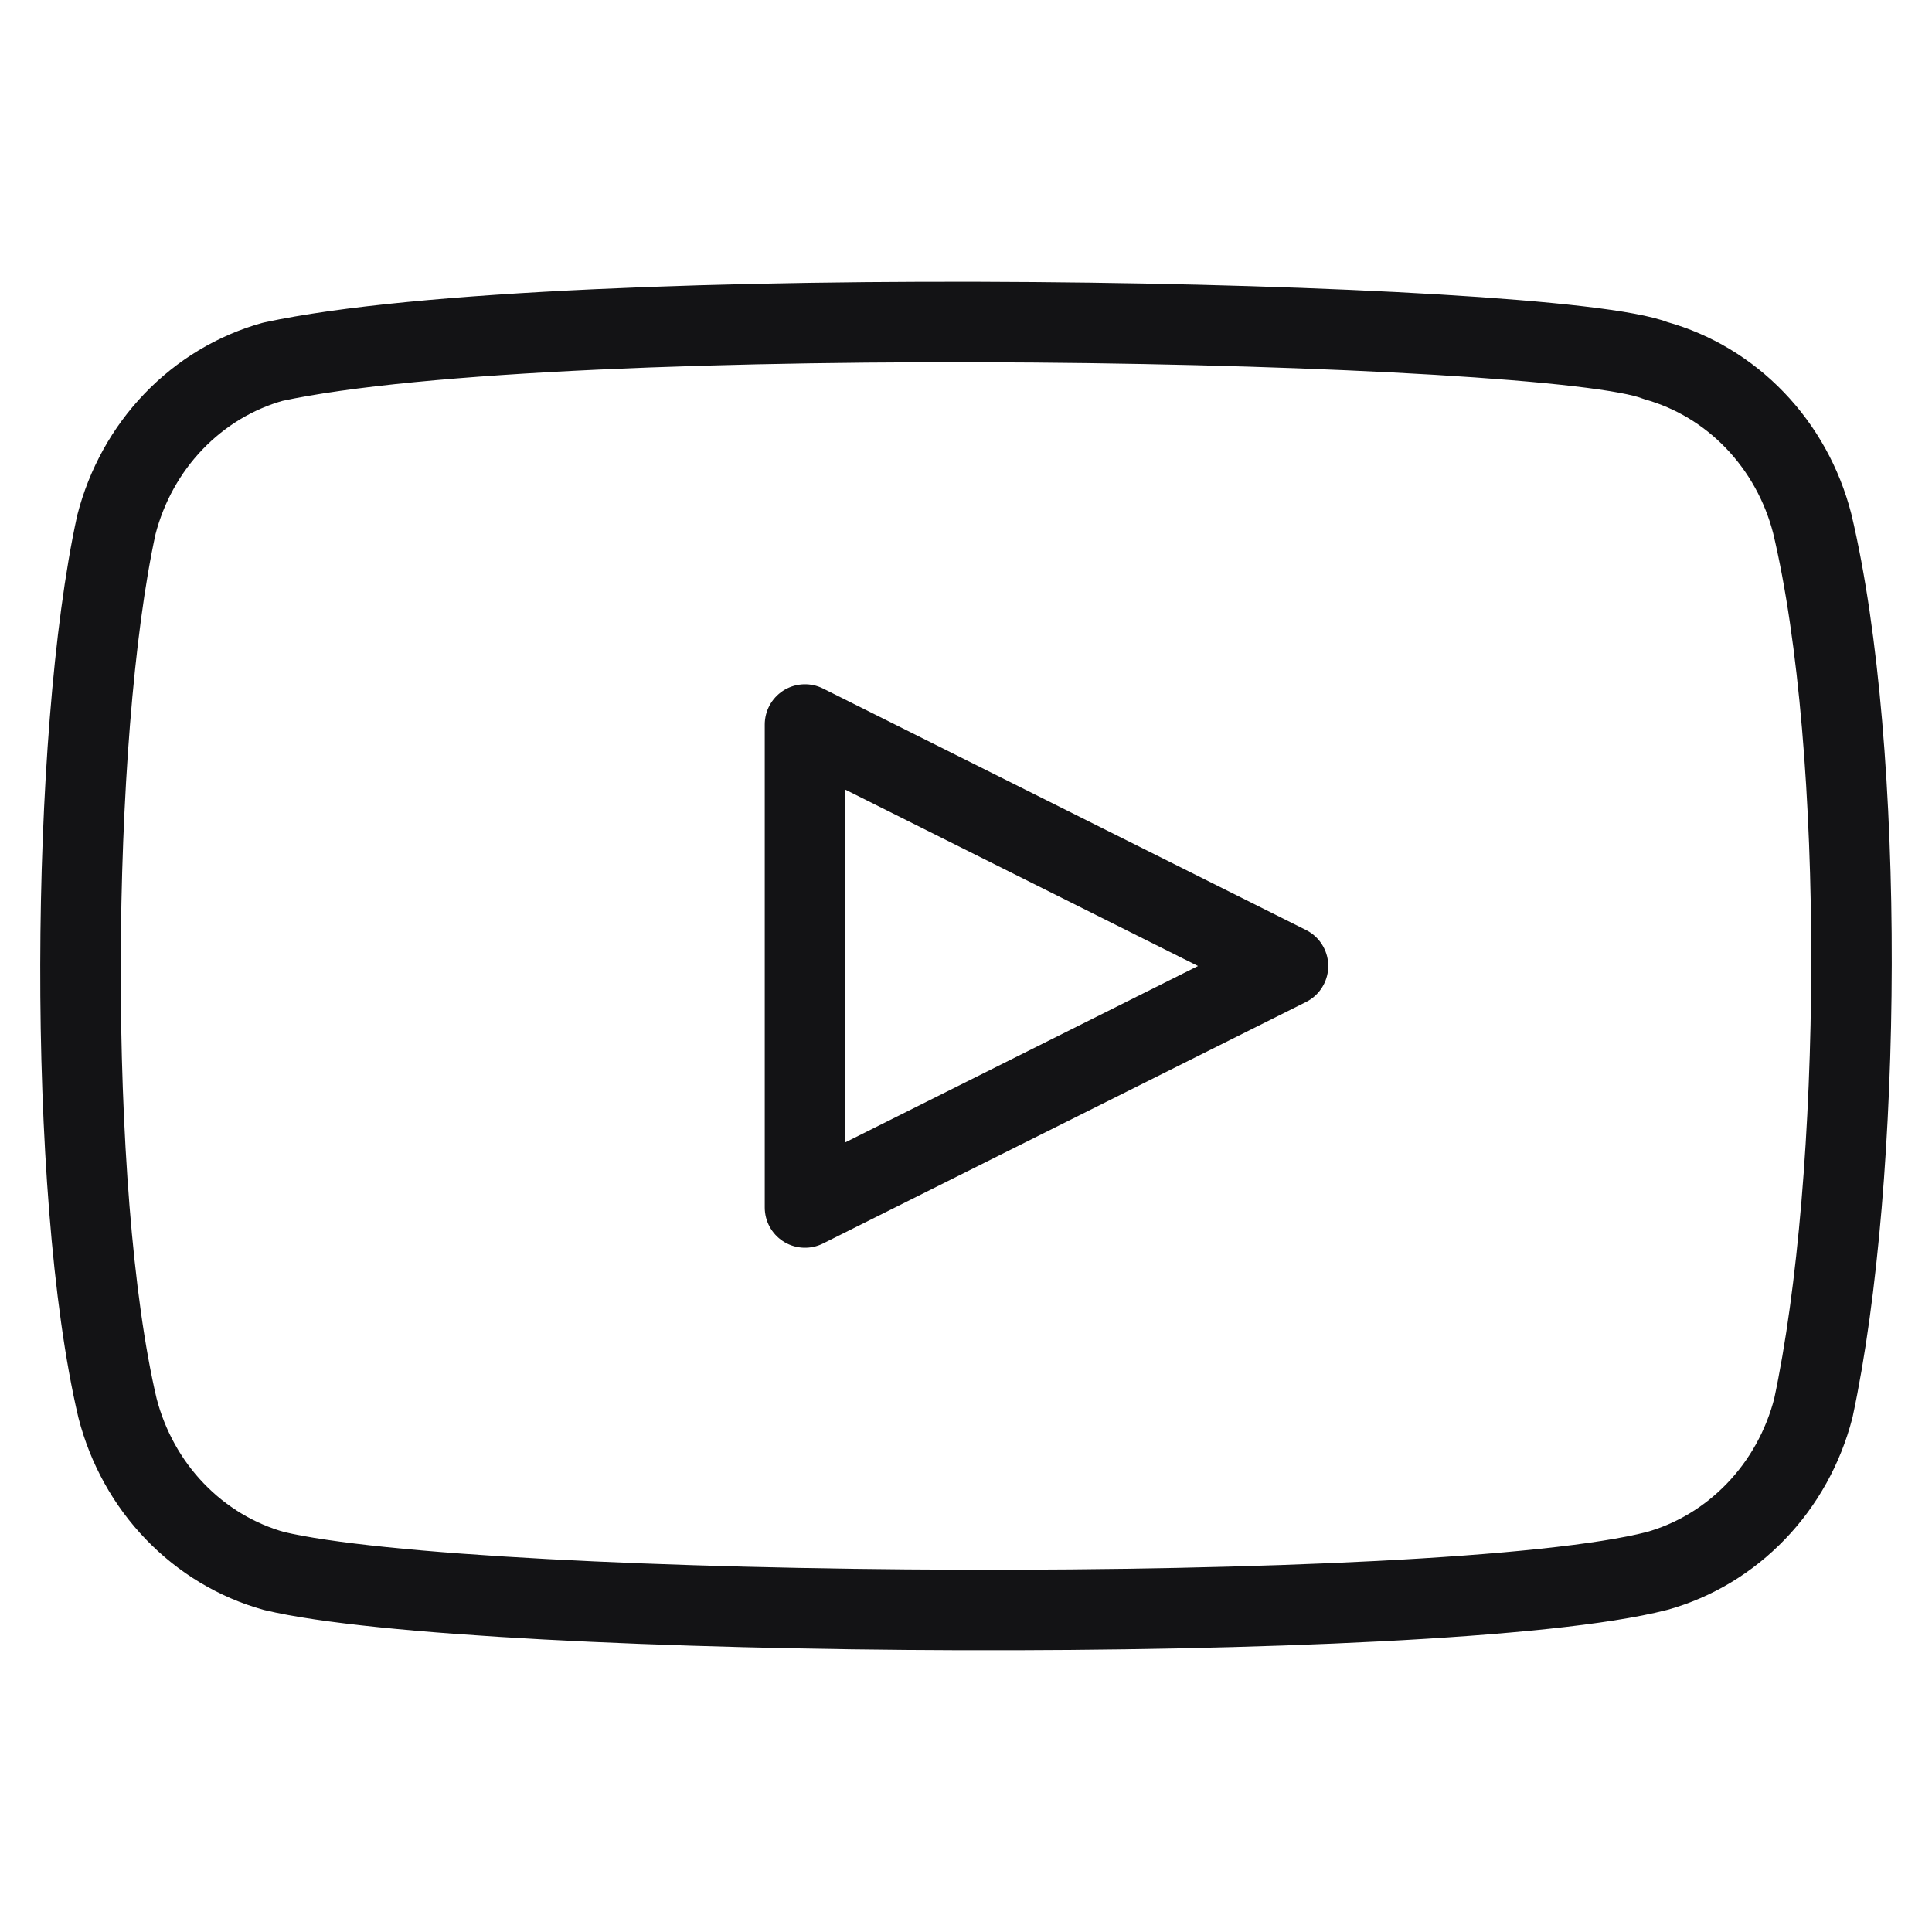<svg width="24" height="24" viewBox="0 0 24 24" fill="none" xmlns="http://www.w3.org/2000/svg">
<path d="M22.512 6.502C22.387 6.017 22.141 5.575 21.8 5.22C21.459 4.865 21.034 4.61 20.569 4.48C19.296 3.968 6.966 3.718 3.389 4.494C2.923 4.624 2.498 4.88 2.157 5.235C1.816 5.59 1.571 6.032 1.446 6.517C0.871 9.14 0.827 14.811 1.46 17.493C1.585 17.977 1.83 18.42 2.171 18.774C2.512 19.129 2.937 19.385 3.403 19.515C5.924 20.119 17.907 20.203 20.583 19.515C21.049 19.385 21.473 19.129 21.814 18.774C22.155 18.42 22.401 17.977 22.526 17.493C23.139 14.635 23.182 9.316 22.512 6.502Z" stroke="#131315" stroke-linecap="round" stroke-linejoin="round"/>
<path d="M16 12L10 9V15L16 12Z" stroke="#131315" stroke-linecap="round" stroke-linejoin="round"/>
</svg>
